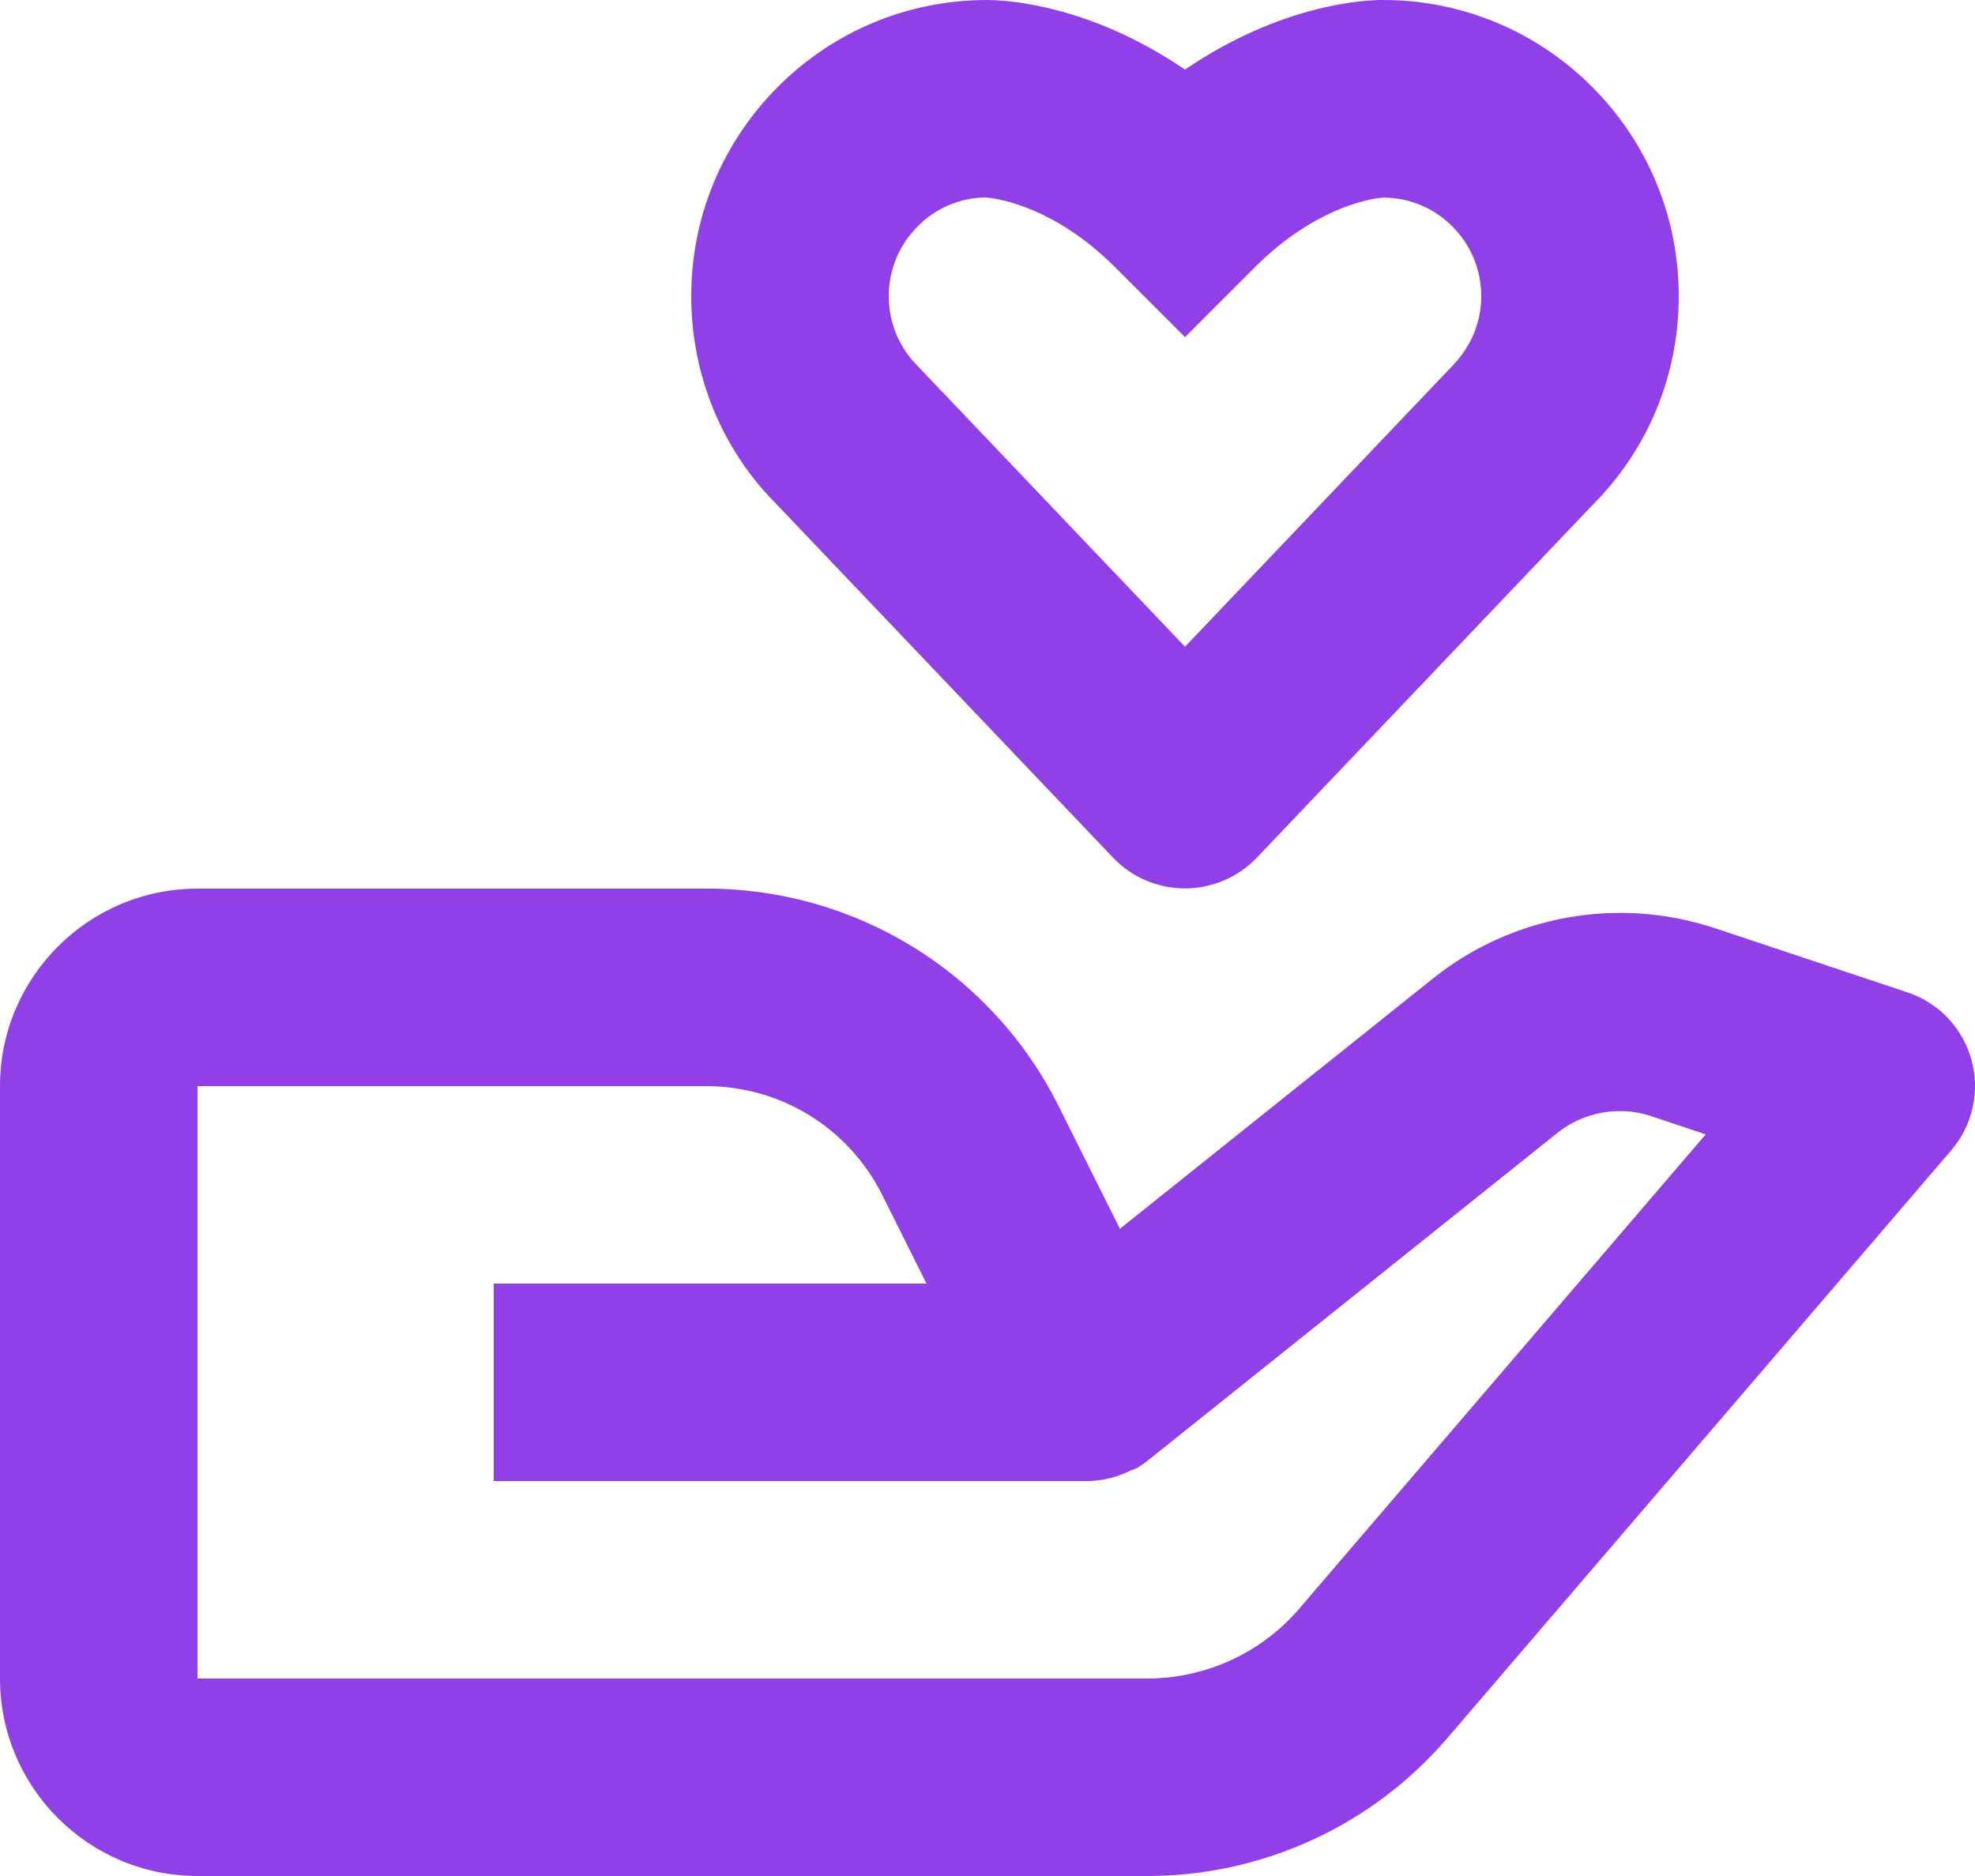 <svg width="20" height="19" viewBox="0 0 20 19" fill="none" xmlns="http://www.w3.org/2000/svg">
<path d="M2 19H11.62C12.197 19 12.767 18.875 13.291 18.634C13.816 18.393 14.281 18.041 14.657 17.603L19.759 11.651C19.866 11.526 19.94 11.378 19.976 11.218C20.012 11.057 20.008 10.891 19.964 10.733C19.92 10.575 19.838 10.43 19.726 10.311C19.613 10.192 19.472 10.103 19.317 10.051L17.349 9.395C16.873 9.24 16.367 9.205 15.874 9.293C15.382 9.381 14.919 9.588 14.526 9.898L11.341 12.445L10.724 11.21C10.393 10.544 9.883 9.984 9.251 9.594C8.618 9.203 7.889 8.997 7.146 9H2C0.897 9 0 9.897 0 11V17C0 18.103 0.897 19 2 19ZM2 11H7.146C7.909 11 8.594 11.423 8.935 12.105L9.382 13H5V15H11.014C11.168 14.998 11.319 14.96 11.456 14.89L11.459 14.889L11.463 14.887H11.466L11.468 14.886H11.472L11.473 14.885C11.482 14.888 11.476 14.884 11.476 14.884C11.486 14.884 11.478 14.883 11.478 14.883H11.479L11.481 14.882L11.484 14.881L11.486 14.88L11.488 14.879L11.491 14.878L11.493 14.877C11.496 14.877 11.494 14.876 11.495 14.876L11.498 14.874L11.5 14.873L11.502 14.872L11.505 14.871L11.507 14.87H11.508L11.51 14.869L11.513 14.868L11.515 14.867C11.524 14.866 11.518 14.866 11.518 14.866L11.52 14.865C11.558 14.841 11.595 14.815 11.63 14.787L15.776 11.47C16.038 11.262 16.399 11.197 16.716 11.303L17.273 11.489L13.14 16.312C12.95 16.528 12.716 16.701 12.454 16.819C12.192 16.938 11.908 16.999 11.62 17H2V11ZM14 9.40555e-06H13.983C13.82 0.002 12.977 0.039 12 0.705C11.049 0.057 10.226 0.005 10.032 0.001L10.002 9.40555e-06H9.998C9.197 9.40555e-06 8.443 0.313 7.879 0.878C7.313 1.445 7 2.198 7 3C7 3.802 7.313 4.555 7.861 5.104L11.275 8.69C11.369 8.787 11.481 8.865 11.606 8.918C11.731 8.971 11.865 8.998 12 8.998C12.135 8.998 12.269 8.97 12.394 8.917C12.518 8.864 12.631 8.787 12.725 8.689L16.121 5.121C16.688 4.555 17 3.802 17 3C17 2.198 16.687 1.445 16.122 0.879C15.844 0.6 15.514 0.378 15.15 0.227C14.786 0.076 14.396 -0.001 14.002 9.40555e-06H14ZM15 3C15 3.267 14.896 3.518 14.689 3.725L12 6.55L9.293 3.707C9.104 3.518 9 3.267 9 3C9 2.733 9.104 2.482 9.294 2.292C9.475 2.108 9.721 2.003 9.979 2C10.004 2.001 10.481 2.032 11.046 2.485C11.127 2.55 11.209 2.624 11.293 2.707L12 3.414L12.707 2.707C12.791 2.624 12.873 2.55 12.954 2.485C13.483 2.06 13.93 2.007 14.006 2.001C14.136 2.001 14.265 2.027 14.386 2.077C14.506 2.127 14.615 2.2 14.707 2.293C14.896 2.482 15 2.733 15 3Z" fill="#9040E6"/>
</svg>
